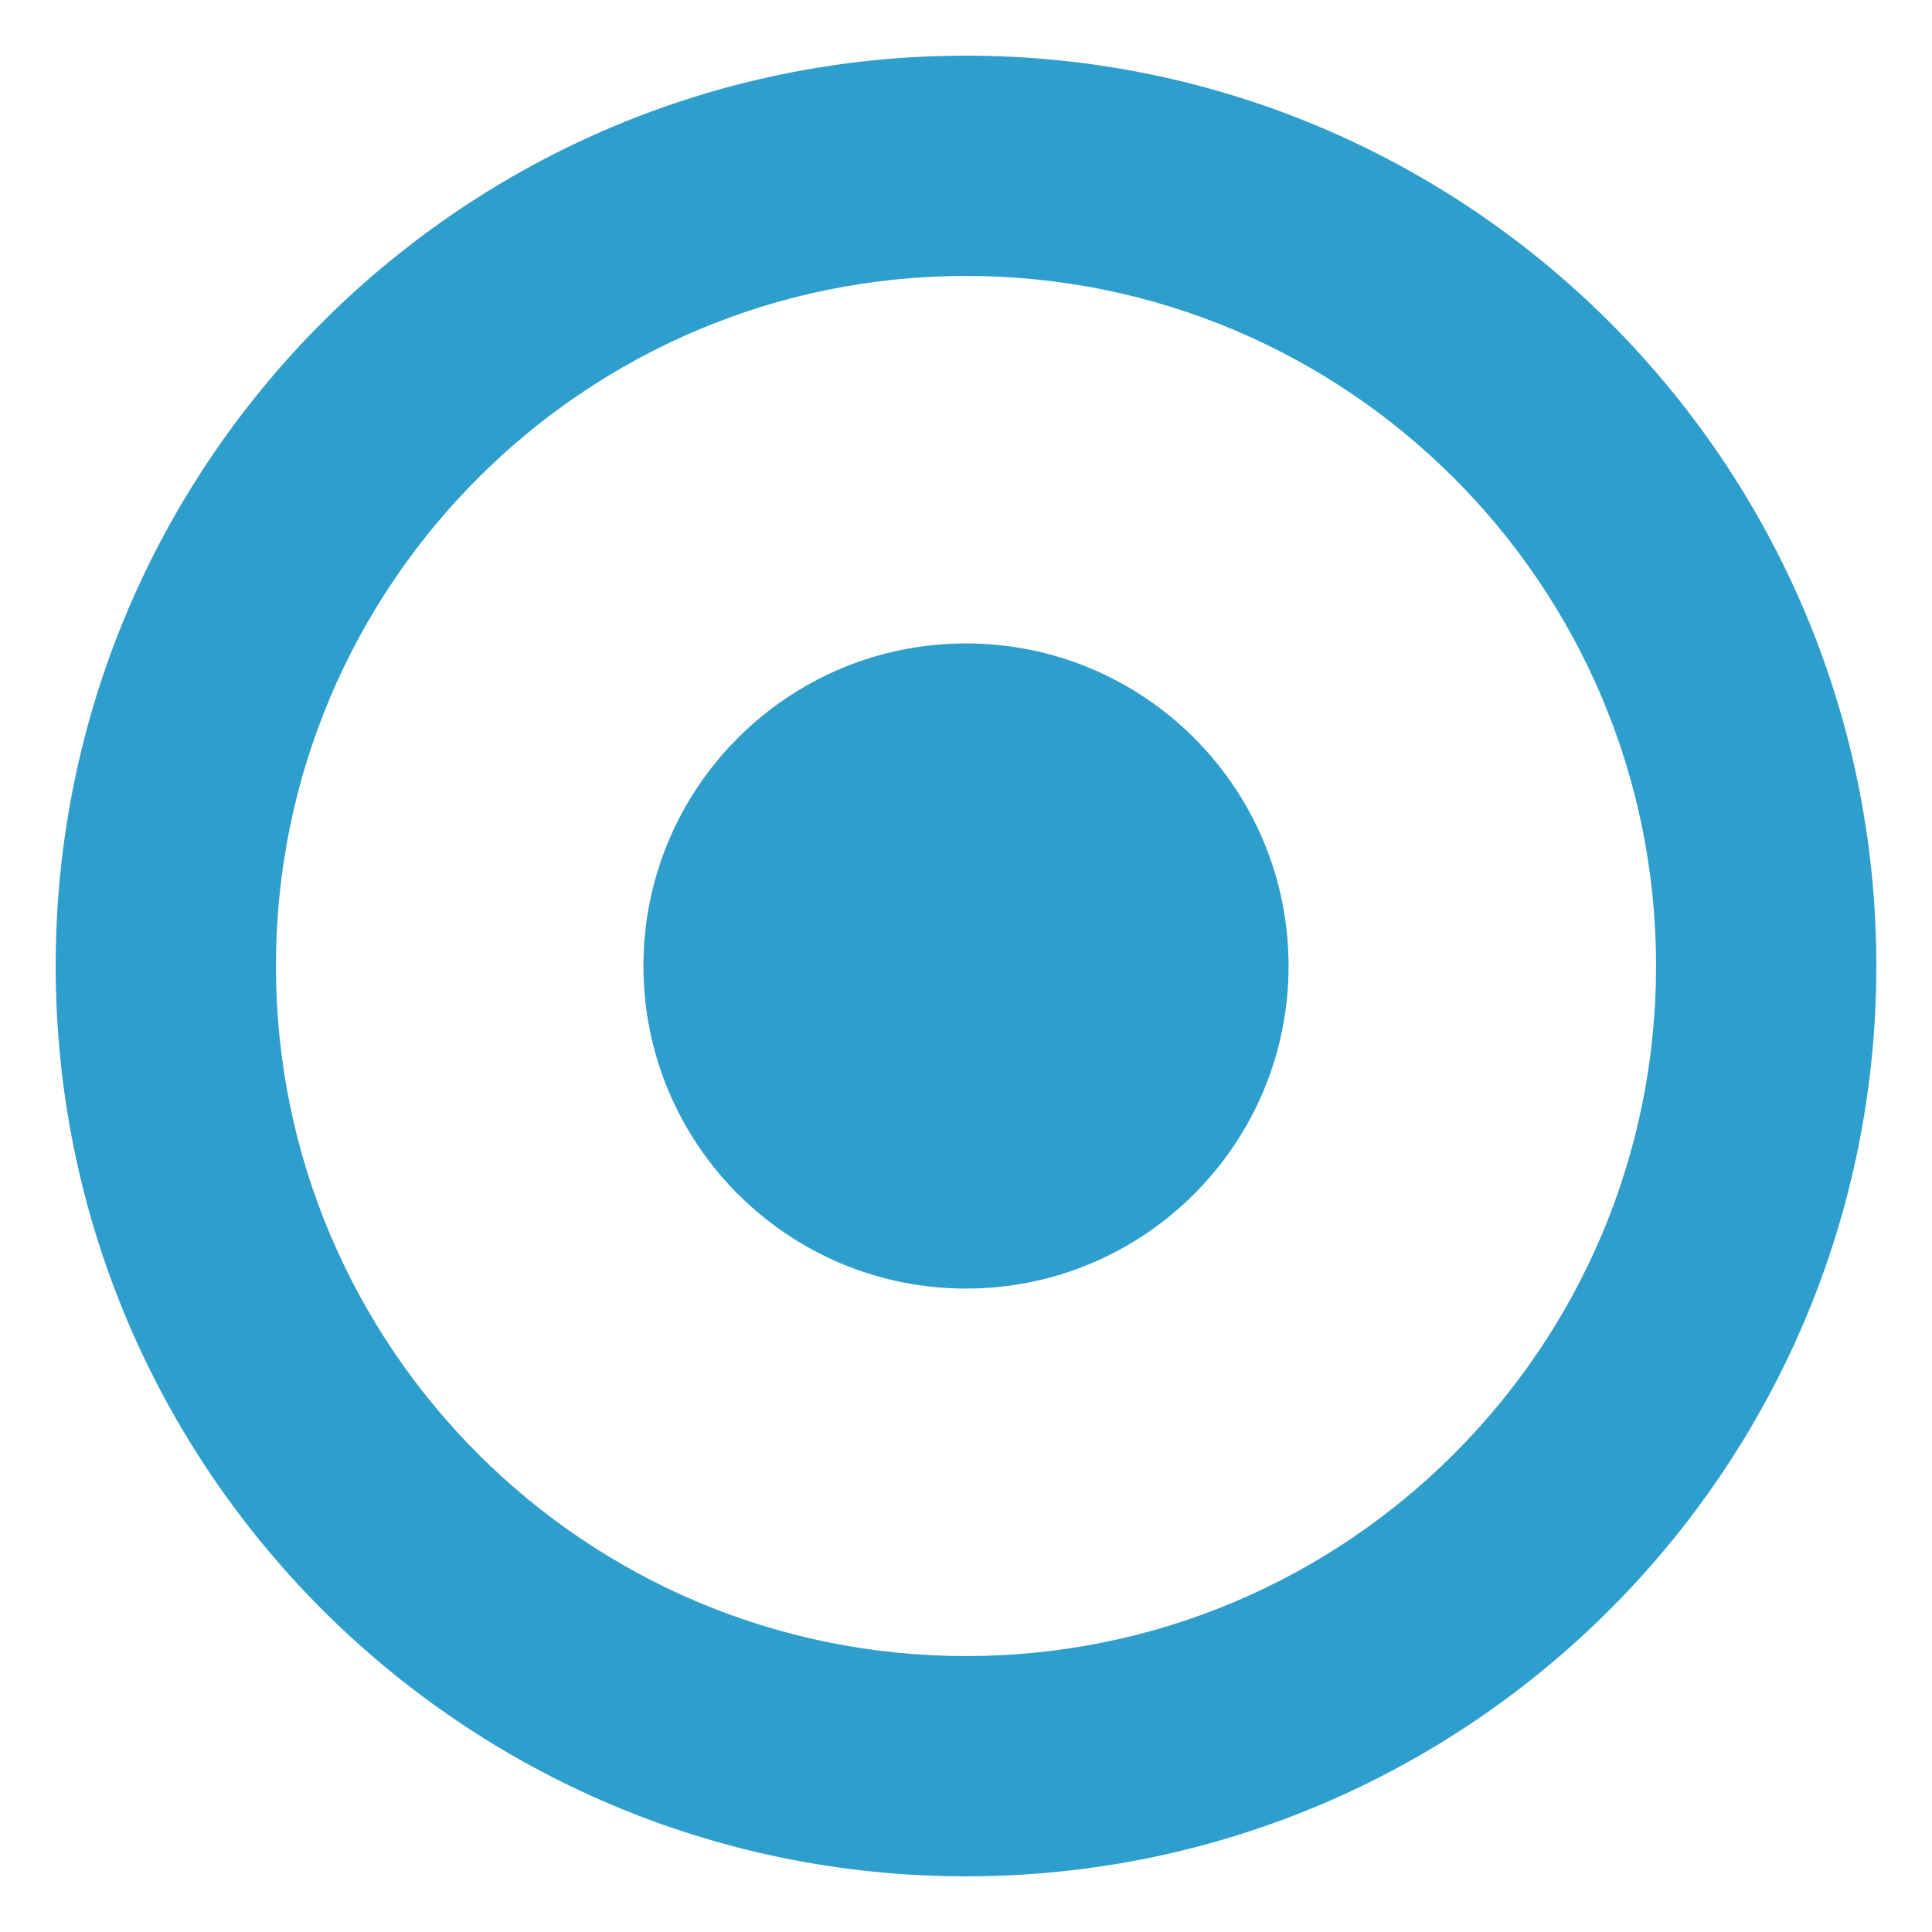 <?xml version="1.0" encoding="UTF-8"?>
<svg data-bbox="-37.5 -37.5 450 450" height="500" viewBox="0 0 375 375" width="500" xmlns="http://www.w3.org/2000/svg" data-type="color">
    <g>
        <defs>
            <clipPath id="34742b01-19b1-4c93-bfd8-2b30d7245d3d">
                <path d="M10.805 10.805h353.39v353.39H10.805Zm0 0"/>
            </clipPath>
            <clipPath id="be6f9ffc-e515-4ec2-95ad-2b34fc3d4bd2">
                <path d="M187.5 10.805c-97.586 0-176.695 79.11-176.695 176.695 0 97.586 79.11 176.695 176.695 176.695 97.586 0 176.695-79.11 176.695-176.695 0-97.586-79.11-176.695-176.695-176.695m0 0"/>
            </clipPath>
            <clipPath id="dc17c748-b9ba-488b-8e2b-0bb64a907bc9">
                <path d="M.805.805h353.39v353.39H.805Zm0 0"/>
            </clipPath>
            <clipPath id="6791f526-798a-443c-8a91-822664723442">
                <path d="M355 0v355H0V0z"/>
            </clipPath>
            <clipPath id="c4a92f1b-ed05-4934-a6ef-123798e0895c">
                <path d="M53.559 53.559H321.44V321.44H53.56Zm0 0"/>
            </clipPath>
            <clipPath id="3c68d39a-2ca6-4bbf-9cf8-14920a07d366">
                <path d="M187.5 53.559c-73.973 0-133.941 59.968-133.941 133.941S113.527 321.441 187.5 321.441 321.441 261.473 321.441 187.5 261.473 53.559 187.5 53.559m0 0"/>
            </clipPath>
            <clipPath id="1e838d09-59ae-4001-a0fd-0c1689a792fe">
                <path d="M.559.559H268.44V268.44H.56Zm0 0"/>
            </clipPath>
            <clipPath id="f3870717-3872-46d7-be48-c248e23217a7">
                <path d="M134.5.559C60.527.559.559 60.527.559 134.5S60.527 268.441 134.5 268.441 268.441 208.473 268.441 134.5 208.473.559 134.5.559m0 0"/>
            </clipPath>
            <clipPath id="dcd8eef7-db43-4a56-917a-ad34d20a2085">
                <path d="M269 0v269H0V0z"/>
            </clipPath>
            <clipPath id="d74e17dd-571e-4849-a4f9-8e5fc2831c88">
                <path d="M124.89 124.89h125.22v125.22H124.89Zm0 0"/>
            </clipPath>
            <clipPath id="56369fb1-e340-446b-8832-5de84e3f99a0">
                <path d="M.89.89h125.22v125.22H.89Zm0 0"/>
            </clipPath>
            <clipPath id="cd971eba-82e3-4c11-8eea-f31ccd740d79">
                <path d="M63.5.89C28.922.89.89 28.923.89 63.5s28.032 62.61 62.61 62.61 62.61-28.032 62.61-62.61S98.077.89 63.5.89m0 0"/>
            </clipPath>
            <clipPath id="b34de385-9396-40bd-83f5-9a2bf04d9dfc">
                <path d="M127 0v127H0V0z"/>
            </clipPath>
        </defs>
        <path fill="#ffffff" d="M412.5-37.5v450h-450v-450z" data-color="1"/>
        <path fill="#ffffff" d="M412.5-37.5v450h-450v-450z" data-color="1"/>
        <g clip-path="url(#34742b01-19b1-4c93-bfd8-2b30d7245d3d)">
            <g clip-path="url(#be6f9ffc-e515-4ec2-95ad-2b34fc3d4bd2)">
                <g clip-path="url(#6791f526-798a-443c-8a91-822664723442)" transform="translate(10 10)">
                    <g clip-path="url(#dc17c748-b9ba-488b-8e2b-0bb64a907bc9)">
                        <path d="M.805.805h353.39v353.39H.805Zm0 0" fill="#2e9ecd" data-color="2"/>
                    </g>
                </g>
            </g>
        </g>
        <g clip-path="url(#c4a92f1b-ed05-4934-a6ef-123798e0895c)">
            <g clip-path="url(#3c68d39a-2ca6-4bbf-9cf8-14920a07d366)">
                <g clip-path="url(#dcd8eef7-db43-4a56-917a-ad34d20a2085)" transform="translate(53 53)">
                    <g clip-path="url(#1e838d09-59ae-4001-a0fd-0c1689a792fe)">
                        <g clip-path="url(#f3870717-3872-46d7-be48-c248e23217a7)">
                            <path d="M.559.559H268.44V268.44H.56Zm0 0" fill="#ffffff" data-color="1"/>
                        </g>
                    </g>
                </g>
            </g>
        </g>
        <g clip-path="url(#d74e17dd-571e-4849-a4f9-8e5fc2831c88)">
            <g clip-path="url(#b34de385-9396-40bd-83f5-9a2bf04d9dfc)" transform="translate(124 124)">
                <g clip-path="url(#56369fb1-e340-446b-8832-5de84e3f99a0)">
                    <g clip-path="url(#cd971eba-82e3-4c11-8eea-f31ccd740d79)">
                        <path d="M.89.89h125.22v125.22H.89Zm0 0" fill="#2e9ecd" data-color="2"/>
                    </g>
                </g>
            </g>
        </g>
    </g>
</svg>
